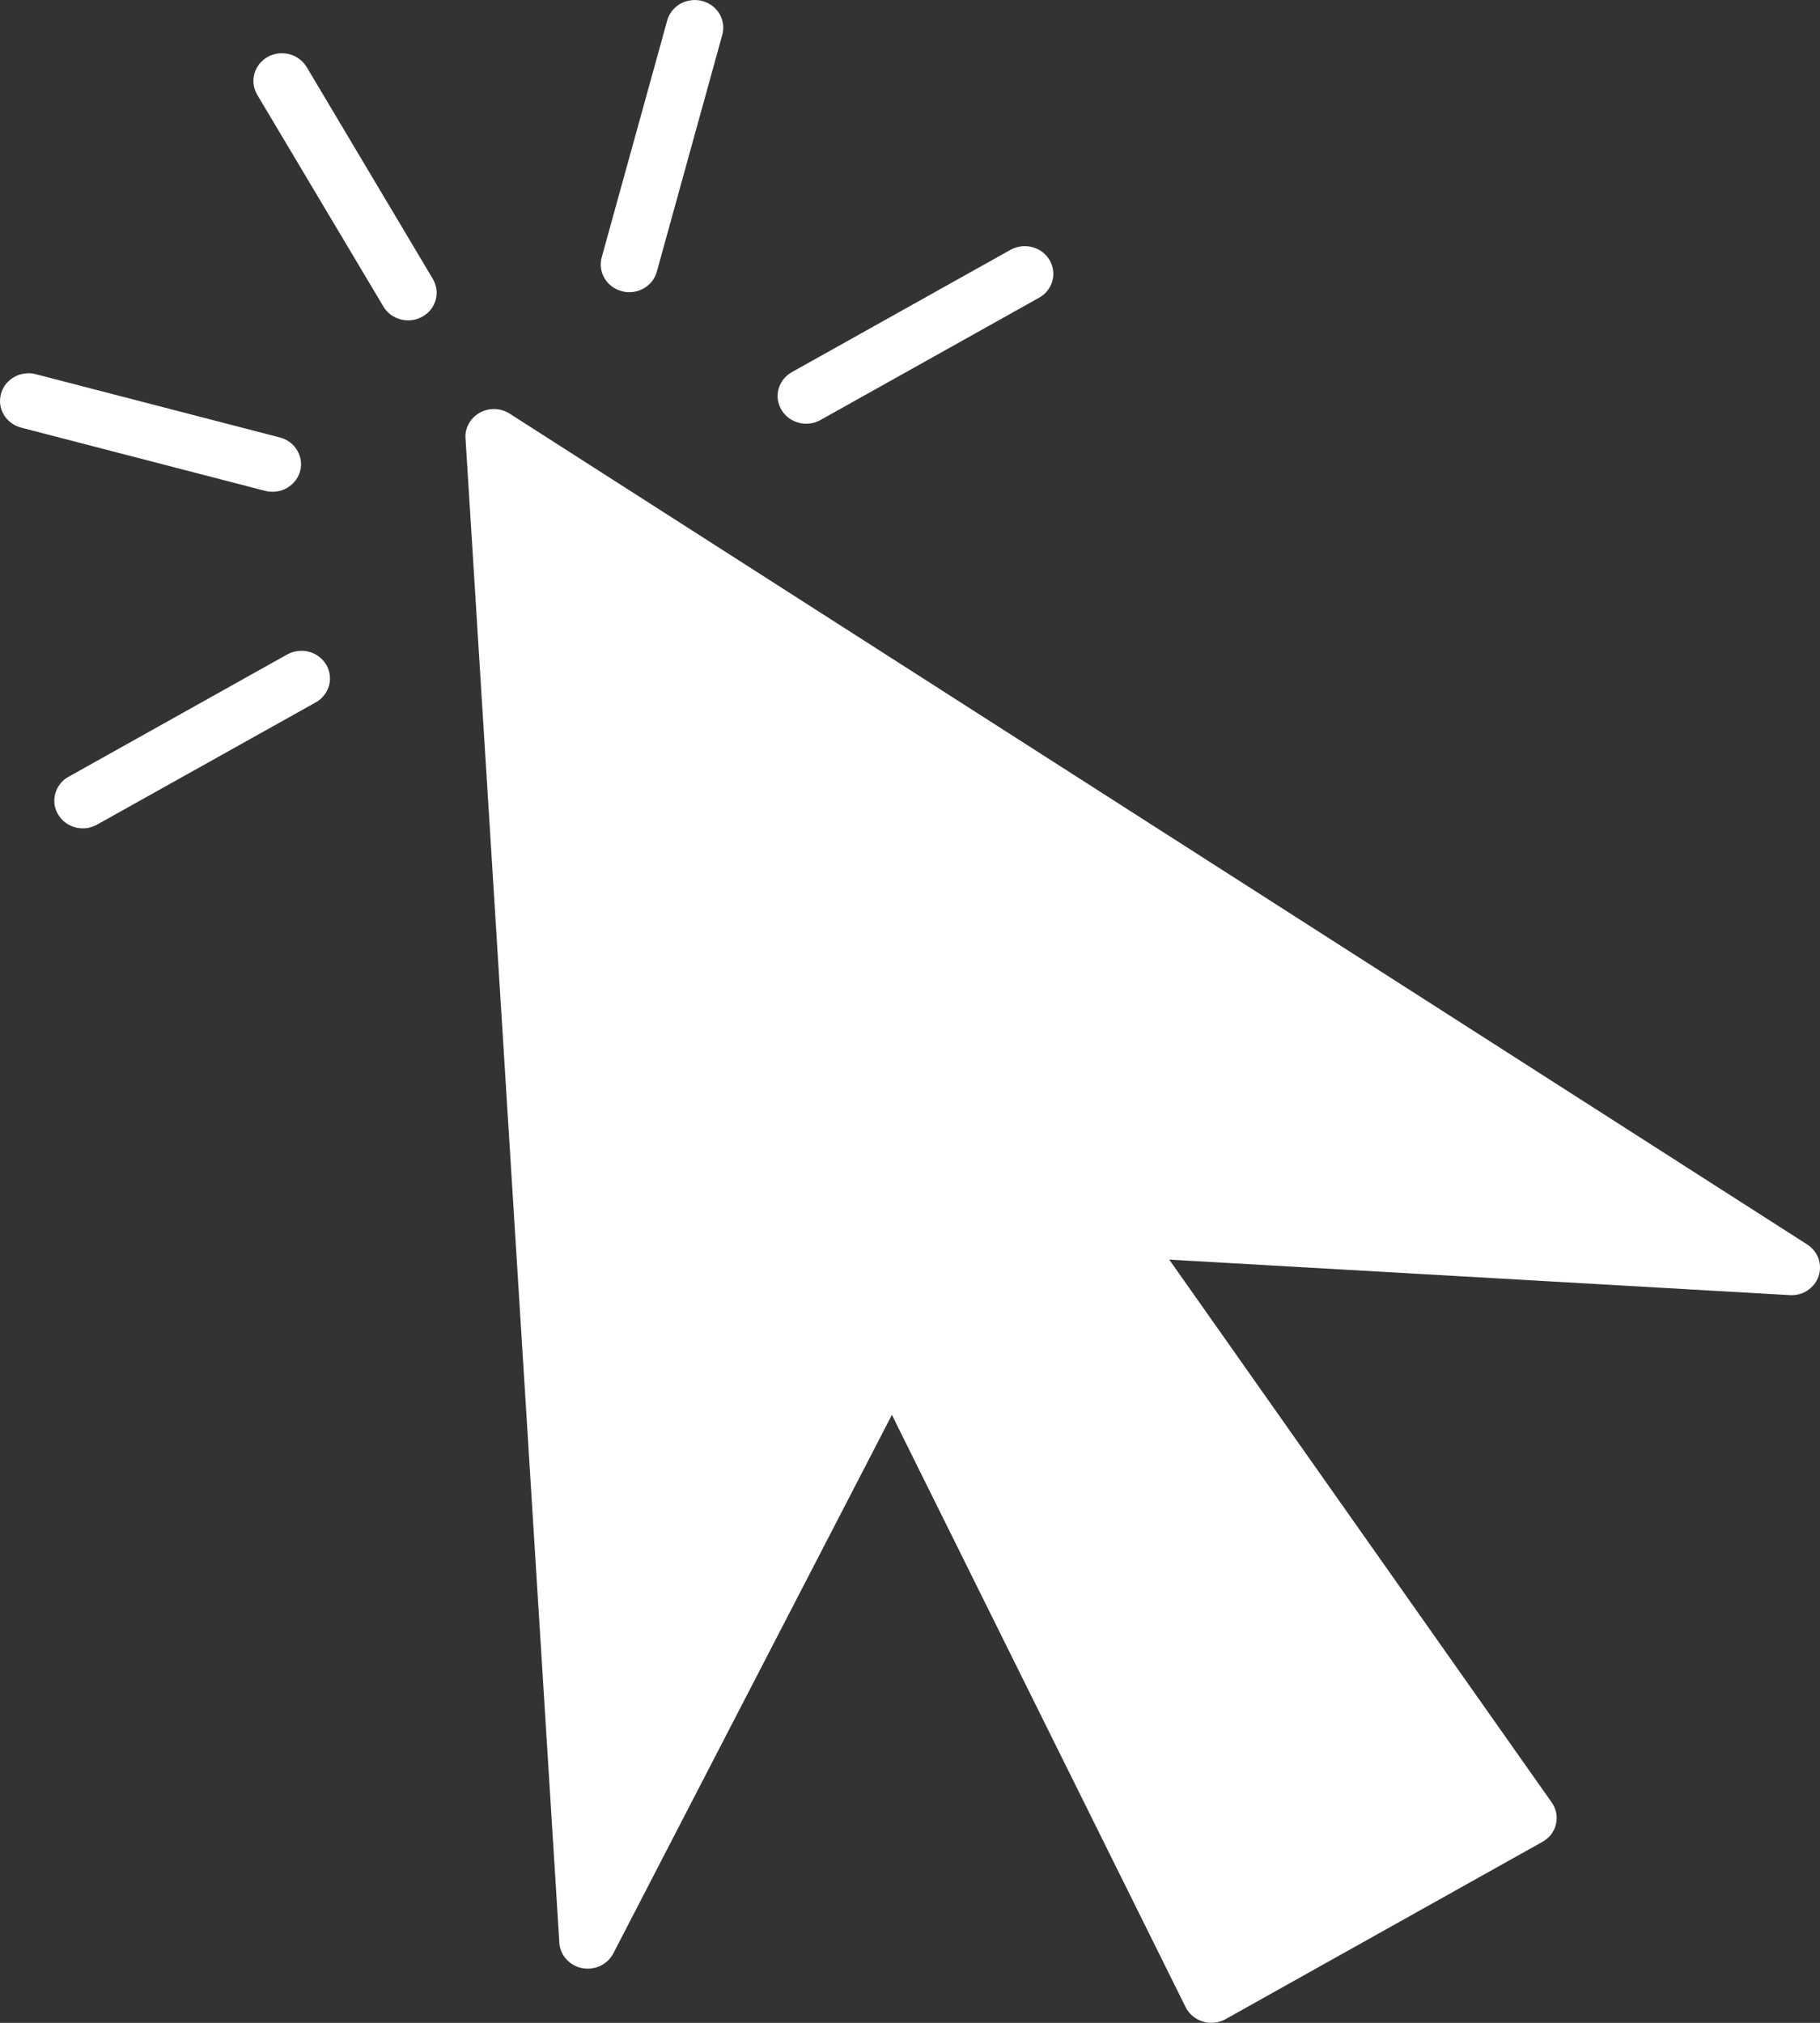 <svg width="18" height="20" viewBox="0 0 18 20" fill="none" xmlns="http://www.w3.org/2000/svg">
<rect x="0" y="0" width="18" height="20" fill="#333333" stroke="none"/>
<path d="M7.729 4.053C7.71 4.021 7.698 3.987 7.693 3.952C7.688 3.916 7.691 3.88 7.7 3.845C7.71 3.81 7.727 3.778 7.749 3.749C7.772 3.721 7.8 3.697 7.832 3.679L9.994 2.47C10.026 2.452 10.062 2.441 10.098 2.436C10.135 2.431 10.173 2.434 10.208 2.443C10.244 2.452 10.278 2.468 10.307 2.49C10.336 2.512 10.361 2.539 10.38 2.57C10.398 2.601 10.41 2.636 10.415 2.671C10.42 2.707 10.418 2.743 10.408 2.778C10.398 2.813 10.382 2.845 10.359 2.874C10.337 2.902 10.309 2.926 10.276 2.944L8.114 4.153C8.049 4.189 7.972 4.199 7.9 4.18C7.828 4.161 7.766 4.115 7.729 4.053ZM6.151 2.879C6.174 2.886 6.199 2.889 6.224 2.889C6.286 2.889 6.346 2.869 6.396 2.832C6.445 2.796 6.48 2.744 6.496 2.686L7.142 0.35C7.152 0.315 7.156 0.279 7.151 0.242C7.147 0.206 7.135 0.171 7.117 0.139C7.099 0.108 7.074 0.08 7.044 0.057C7.014 0.035 6.98 0.019 6.944 0.009C6.908 -0 6.87 -0.002 6.833 0.003C6.795 0.008 6.759 0.02 6.727 0.038C6.695 0.057 6.667 0.081 6.644 0.111C6.622 0.14 6.606 0.173 6.597 0.209L5.951 2.544C5.932 2.614 5.942 2.689 5.979 2.752C6.017 2.815 6.078 2.861 6.151 2.879ZM2.694 4.862C2.762 4.863 2.829 4.839 2.88 4.795C2.932 4.751 2.966 4.691 2.975 4.625C2.984 4.559 2.967 4.492 2.929 4.437C2.891 4.381 2.833 4.342 2.767 4.325L0.355 3.7C0.319 3.69 0.282 3.688 0.245 3.693C0.209 3.697 0.173 3.709 0.141 3.727C0.109 3.745 0.081 3.769 0.058 3.797C0.036 3.826 0.019 3.858 0.01 3.893C1.03753e-05 3.928 -0.002 3.964 0.002 3.999C0.007 4.035 0.019 4.069 0.038 4.101C0.056 4.132 0.081 4.159 0.111 4.181C0.14 4.203 0.174 4.219 0.209 4.228L2.621 4.853C2.644 4.859 2.669 4.862 2.694 4.862ZM2.84 6.471L0.678 7.68C0.646 7.697 0.618 7.721 0.595 7.75C0.573 7.778 0.556 7.811 0.547 7.846C0.537 7.88 0.535 7.916 0.539 7.952C0.544 7.988 0.556 8.022 0.575 8.053C0.593 8.084 0.618 8.111 0.647 8.133C0.677 8.155 0.71 8.171 0.746 8.181C0.782 8.19 0.819 8.192 0.856 8.188C0.893 8.183 0.928 8.171 0.96 8.153L3.122 6.945C3.155 6.927 3.183 6.903 3.205 6.874C3.228 6.846 3.244 6.813 3.254 6.779C3.264 6.744 3.266 6.708 3.261 6.672C3.256 6.637 3.244 6.602 3.226 6.571C3.207 6.54 3.183 6.513 3.153 6.491C3.124 6.469 3.09 6.453 3.055 6.444C3.019 6.434 2.981 6.432 2.945 6.437C2.908 6.441 2.872 6.453 2.84 6.471ZM17.873 12.304L5.041 4.09C4.997 4.062 4.946 4.046 4.894 4.044C4.842 4.043 4.79 4.055 4.744 4.081C4.699 4.106 4.662 4.143 4.637 4.188C4.612 4.233 4.6 4.283 4.604 4.334L5.532 19.207C5.535 19.267 5.559 19.325 5.6 19.37C5.641 19.416 5.696 19.447 5.757 19.459C5.818 19.471 5.881 19.463 5.937 19.437C5.993 19.41 6.038 19.367 6.066 19.313L8.821 13.989L11.726 19.845C11.743 19.879 11.767 19.909 11.797 19.934C11.826 19.958 11.861 19.977 11.898 19.988C11.925 19.996 11.953 20 11.981 20C12.03 20 12.079 19.987 12.122 19.963L15.254 18.211C15.288 18.192 15.317 18.167 15.341 18.137C15.364 18.106 15.38 18.072 15.389 18.035C15.397 17.998 15.398 17.96 15.391 17.923C15.383 17.886 15.368 17.851 15.346 17.82L11.564 12.454L17.701 12.805C17.763 12.809 17.825 12.793 17.876 12.759C17.927 12.725 17.966 12.676 17.986 12.619C18.005 12.562 18.005 12.5 17.985 12.443C17.964 12.386 17.925 12.337 17.873 12.304ZM3.033 0.663C2.996 0.601 2.934 0.555 2.862 0.536C2.789 0.517 2.712 0.527 2.647 0.563C2.583 0.599 2.535 0.659 2.516 0.729C2.496 0.799 2.507 0.874 2.544 0.937L3.792 3.031C3.81 3.062 3.835 3.089 3.864 3.111C3.894 3.133 3.927 3.149 3.963 3.158C3.999 3.168 4.036 3.17 4.073 3.165C4.11 3.161 4.145 3.149 4.177 3.131C4.209 3.113 4.238 3.089 4.26 3.061C4.283 3.032 4.299 3 4.309 2.965C4.319 2.93 4.321 2.894 4.316 2.859C4.311 2.823 4.299 2.789 4.281 2.758L3.033 0.663Z" fill="white"/>
</svg>
